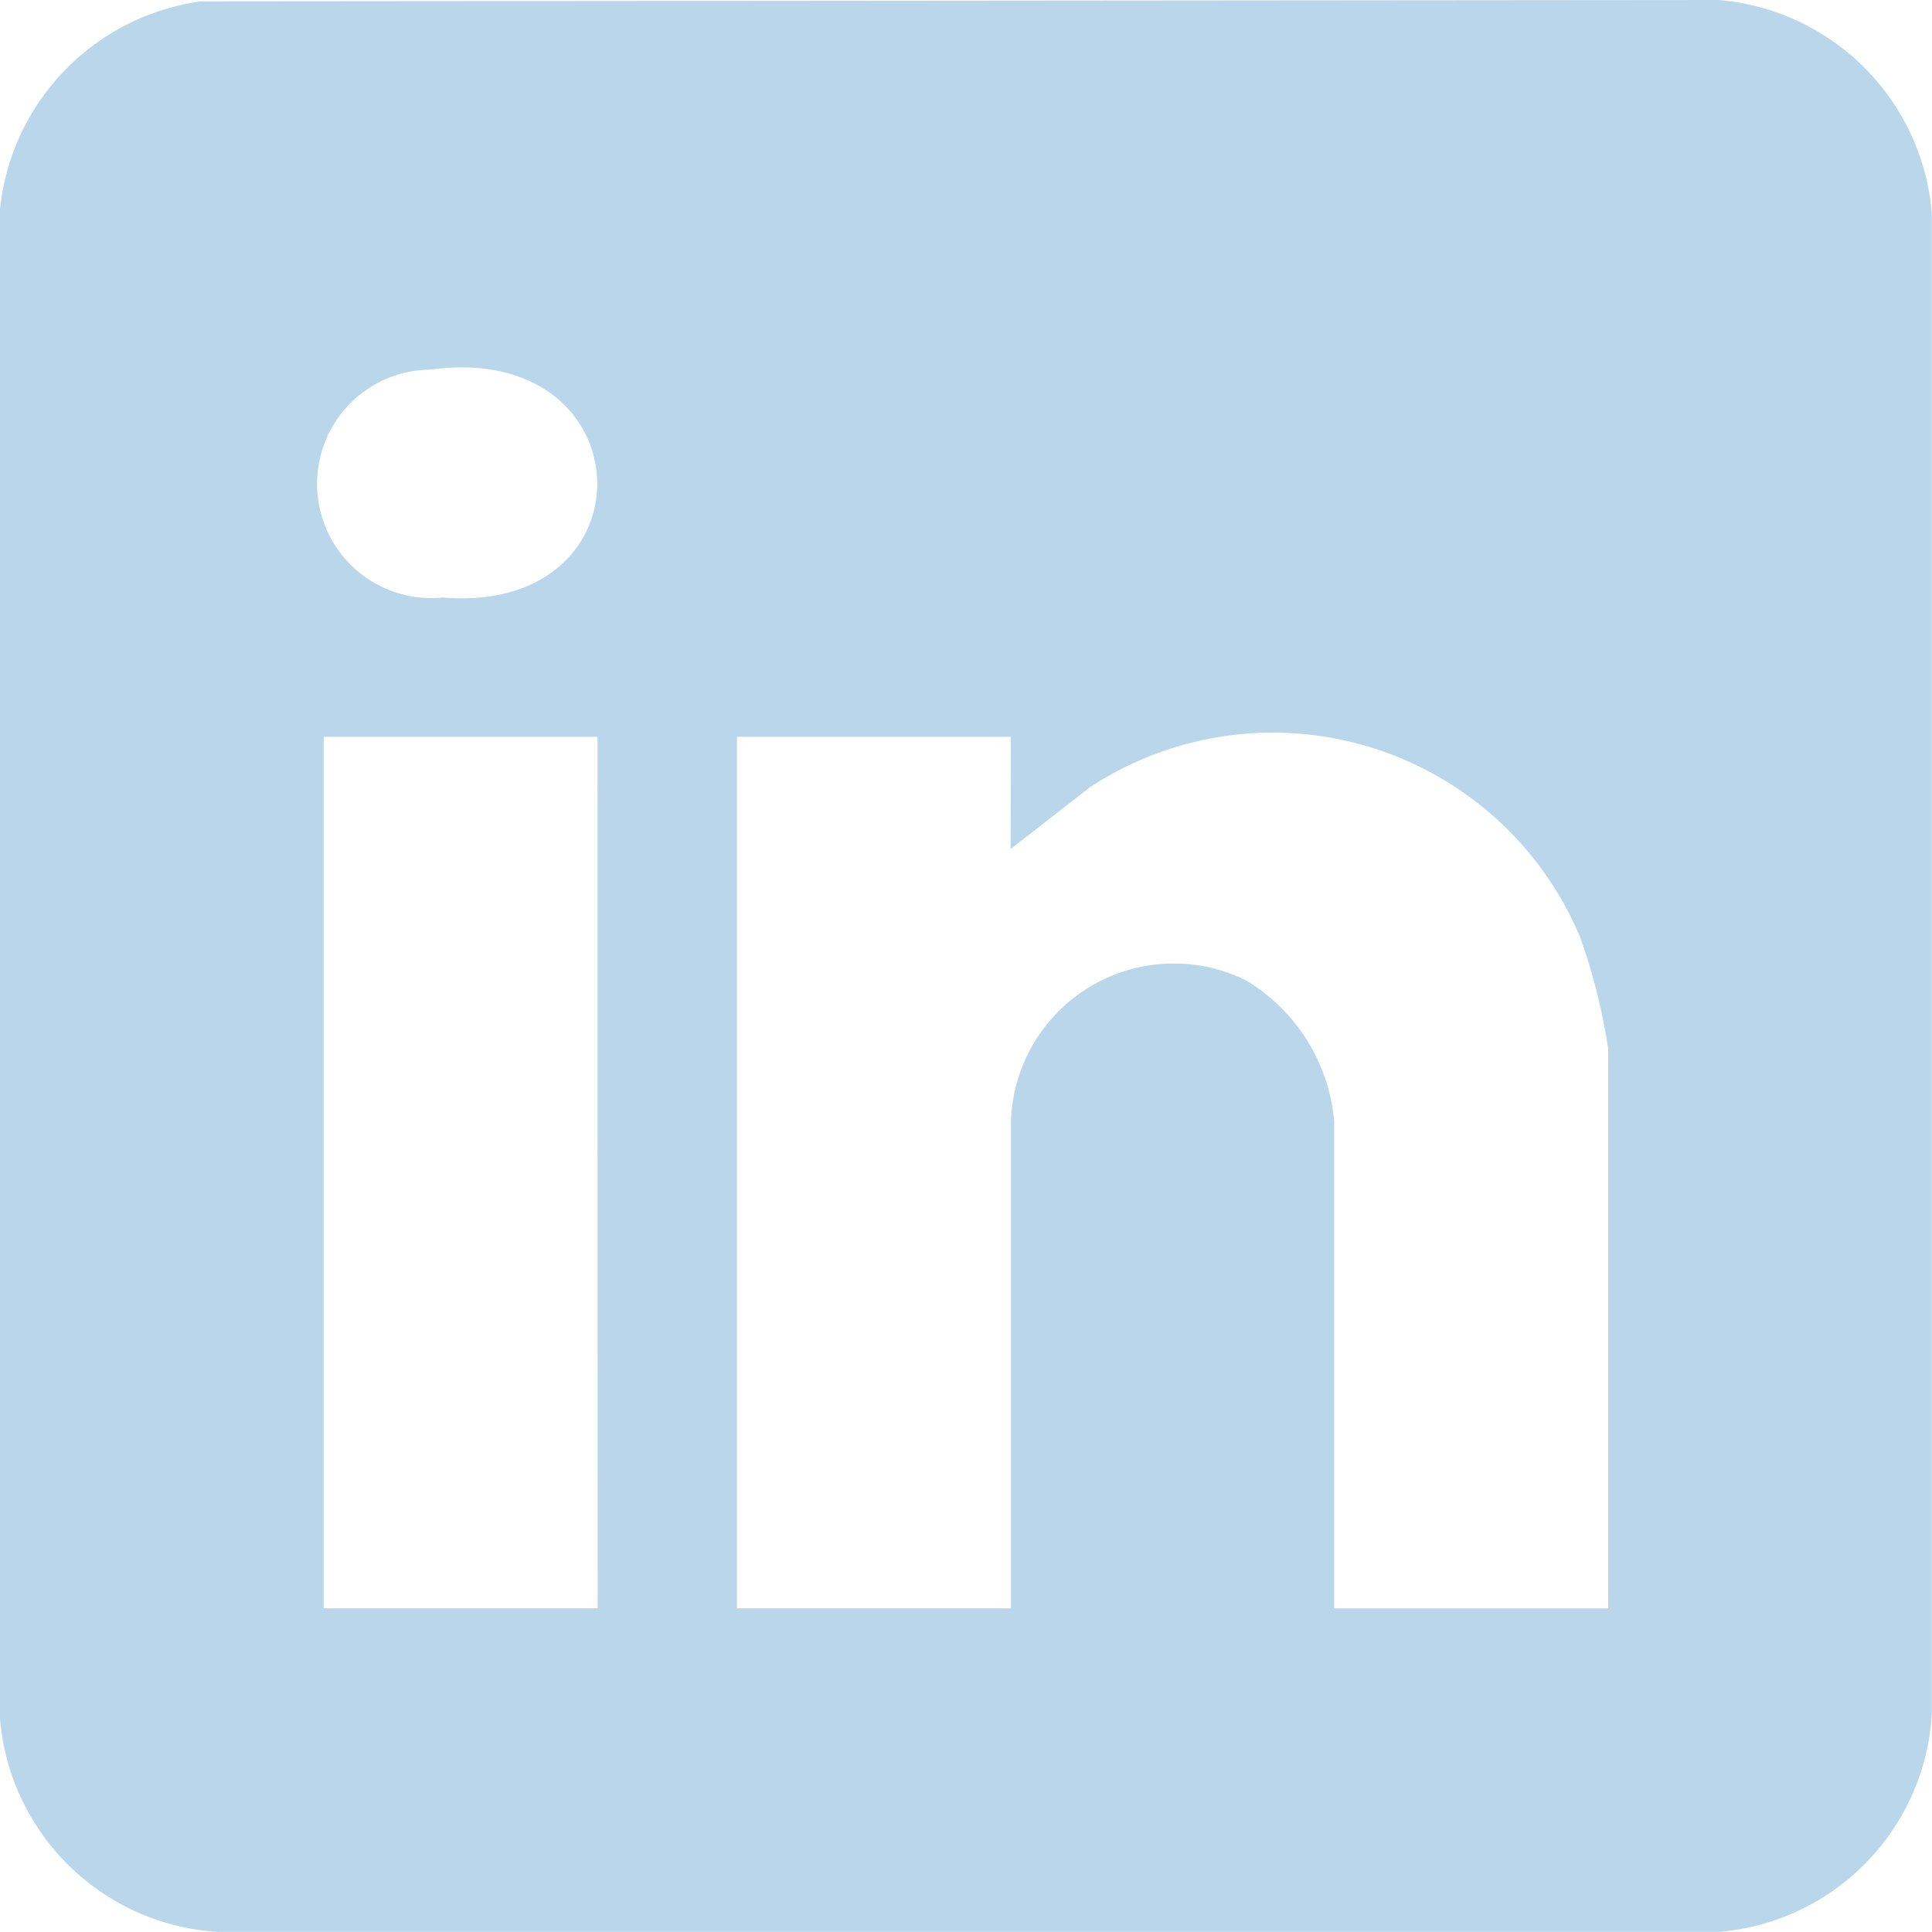 <svg xmlns="http://www.w3.org/2000/svg" xmlns:xlink="http://www.w3.org/1999/xlink" width="40.588" height="40.588" viewBox="0 0 40.588 40.588">
  <defs>
    <clipPath id="clip-path">
      <rect id="Rectangle_21" data-name="Rectangle 21" width="40.588" height="40.588" fill="#bad6eb"/>
    </clipPath>
  </defs>
  <g id="Group_11" data-name="Group 11" clip-path="url(#clip-path)">
    <path id="Path_21" data-name="Path 21" d="M4.228.028,36.1,0a4.9,4.9,0,0,1,4.484,4.482V36.01A4.88,4.88,0,0,1,36.1,40.586H4.576A4.892,4.892,0,0,1,0,36.1V4.393A4.918,4.918,0,0,1,4.228.028M9.04,7.765A2.4,2.4,0,1,0,9.3,12.553c4.459.37,4.28-5.408-.26-4.788m3.513,7.715H6.8V33.789h5.756Zm8.683,0H15.482V33.789h5.756V23.739a3.423,3.423,0,0,1,4.935-3.145,3.851,3.851,0,0,1,1.856,2.956v10.24h5.756V22.039A12.386,12.386,0,0,0,33.2,19.7,7,7,0,0,0,22.9,16.537l-1.669,1.3Z" fill="#bad6eb"/>
  </g>
</svg>
